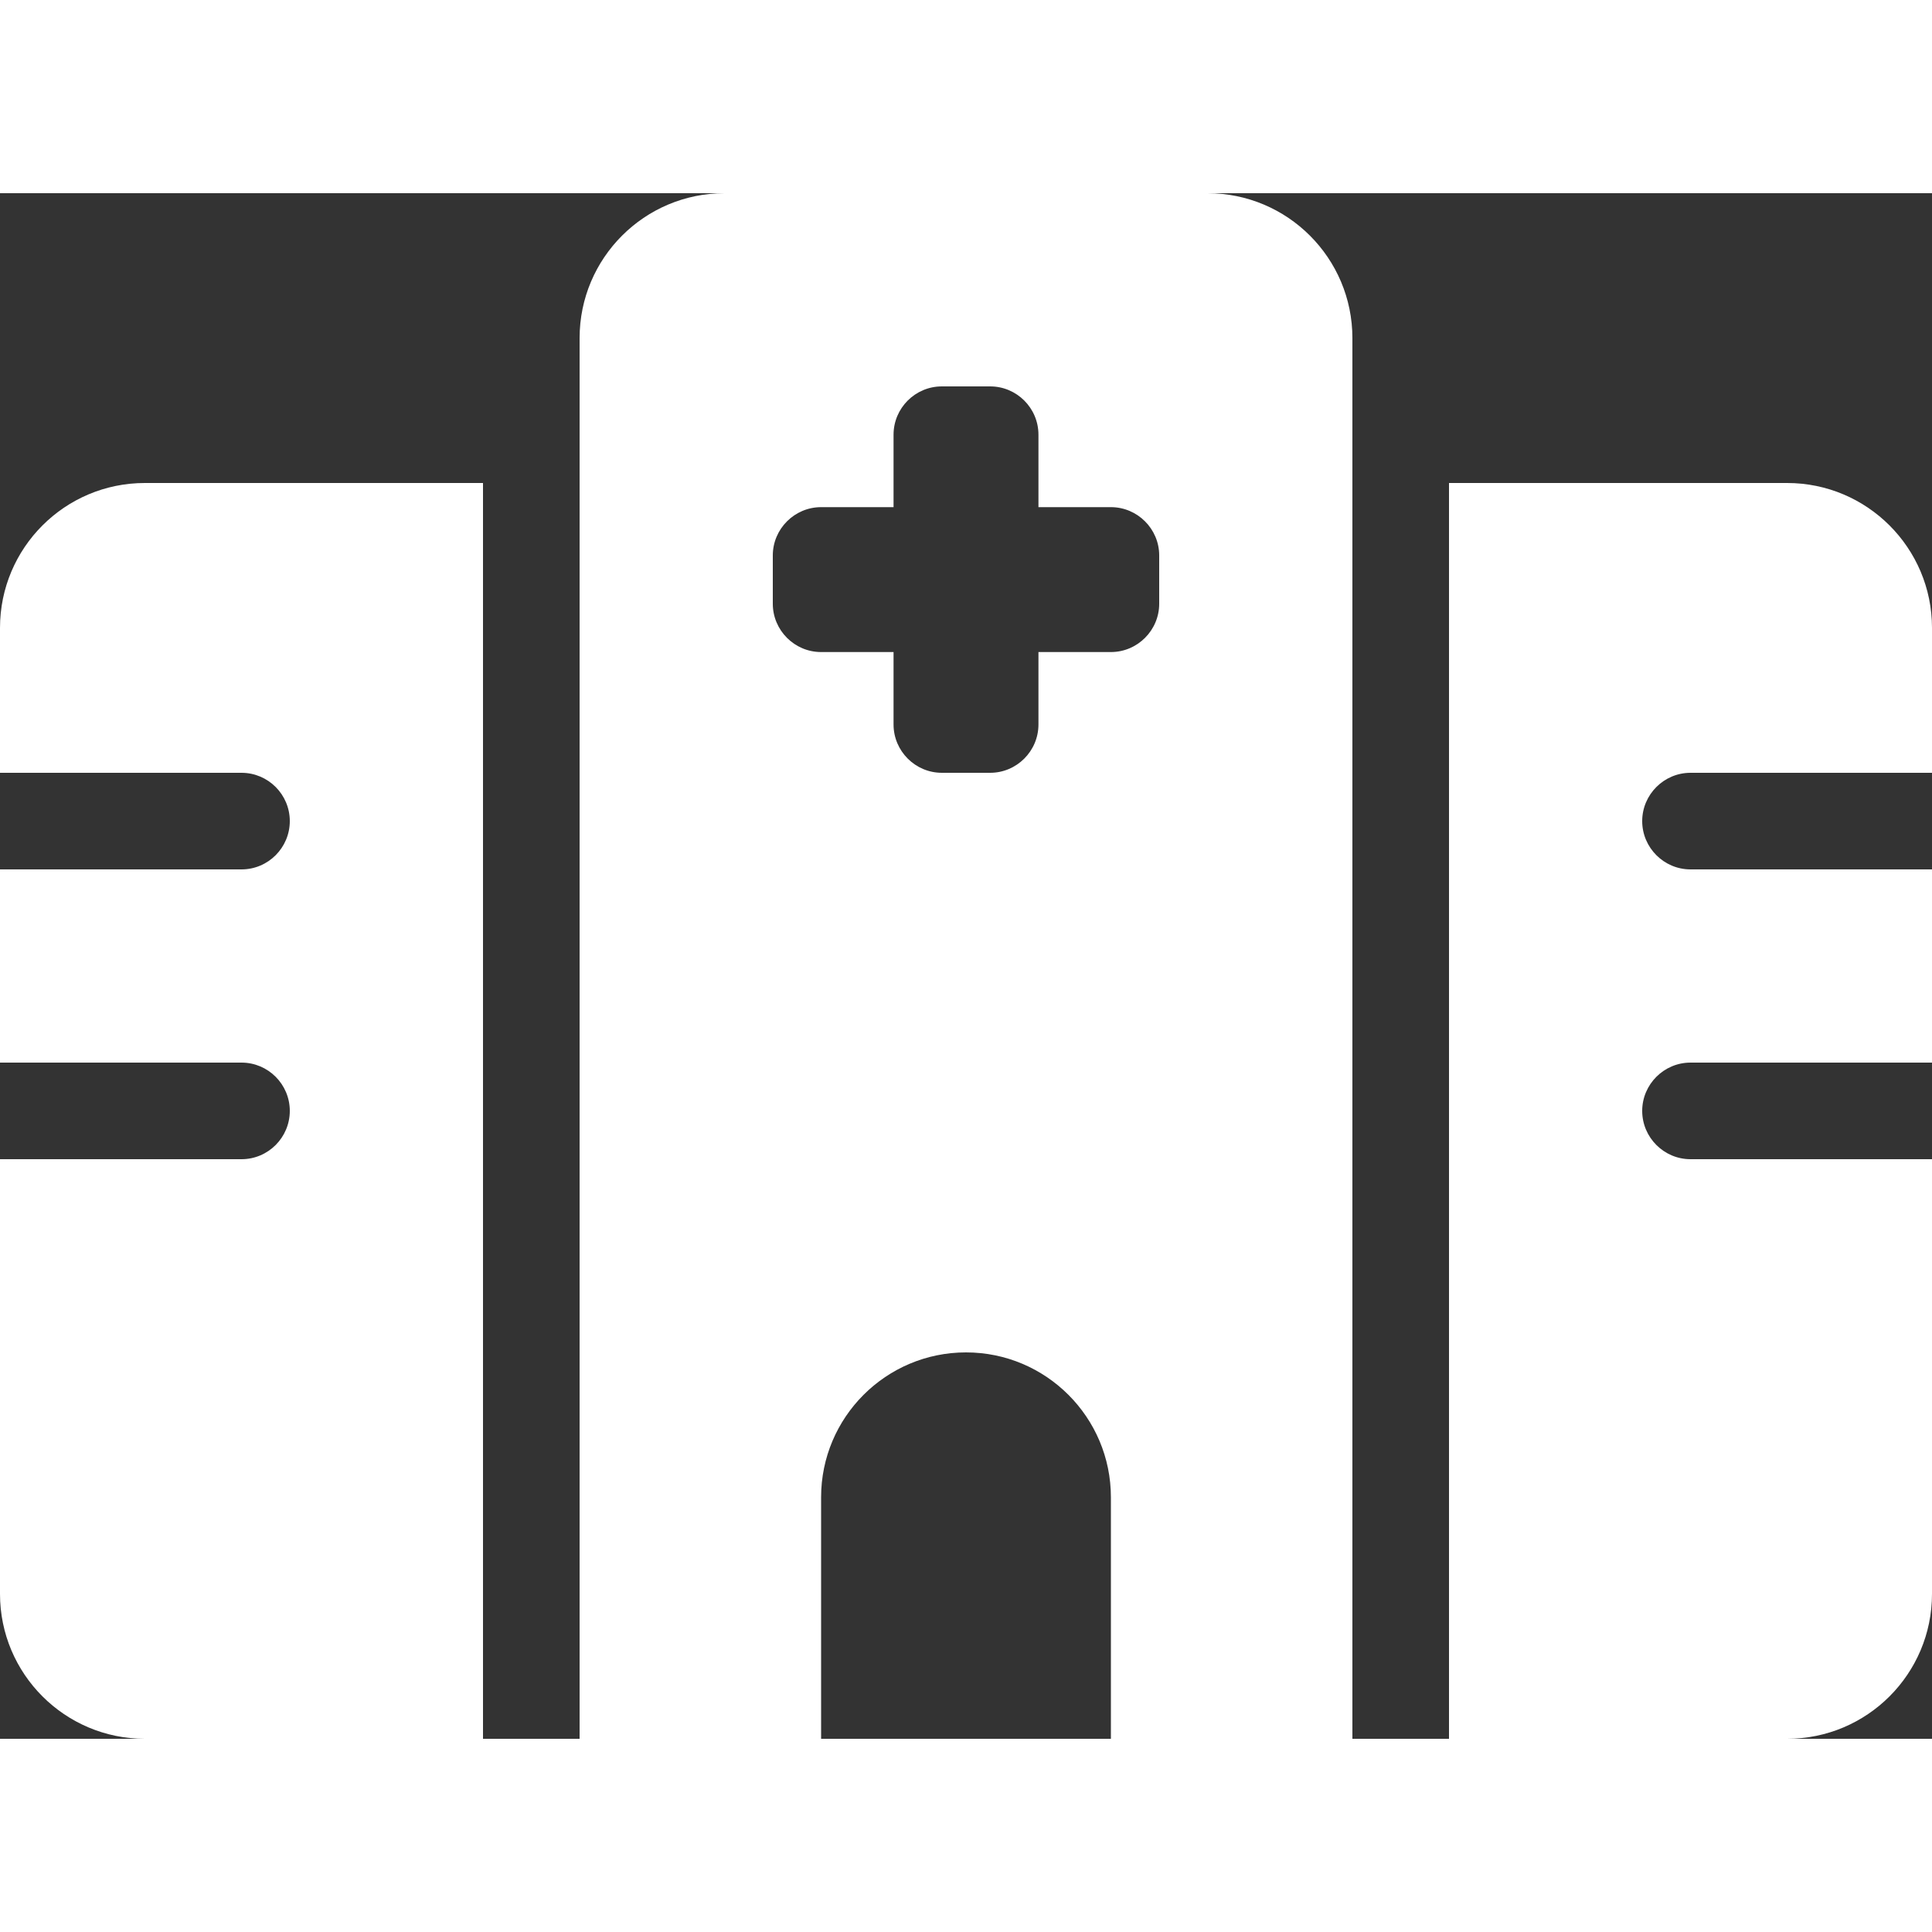 <svg fill="#fff" width="60" height="60" xmlns="http://www.w3.org/2000/svg" viewBox="0 0 640 512"><rect x="0" y="0" width="640" height="512" fill="#333333" stroke="none"/><!--! Font Awesome Pro 6.0.0 by @fontawesome - https://fontawesome.com License - https://fontawesome.com/license (Commercial License) Copyright 2022 Fonticons, Inc. --><path d="M192 48C192 21.49 213.5 0 240 0H400C426.5 0 448 21.49 448 48V512H368V432C368 405.5 346.5 384 320 384C293.5 384 272 405.5 272 432V512H192V48zM312 64C303.2 64 296 71.16 296 80V104H272C263.2 104 256 111.2 256 120V136C256 144.8 263.2 152 272 152H296V176C296 184.8 303.2 192 312 192H328C336.8 192 344 184.8 344 176V152H368C376.8 152 384 144.8 384 136V120C384 111.2 376.8 104 368 104H344V80C344 71.16 336.8 64 328 64H312zM160 96V512H48C21.49 512 0 490.5 0 464V320H80C88.84 320 96 312.8 96 304C96 295.2 88.84 288 80 288H0V224H80C88.84 224 96 216.8 96 208C96 199.2 88.84 192 80 192H0V144C0 117.5 21.49 96 48 96H160zM592 96C618.5 96 640 117.5 640 144V192H560C551.2 192 544 199.2 544 208C544 216.8 551.2 224 560 224H640V288H560C551.2 288 544 295.2 544 304C544 312.8 551.2 320 560 320H640V464C640 490.5 618.5 512 592 512H480V96H592z"/></svg>